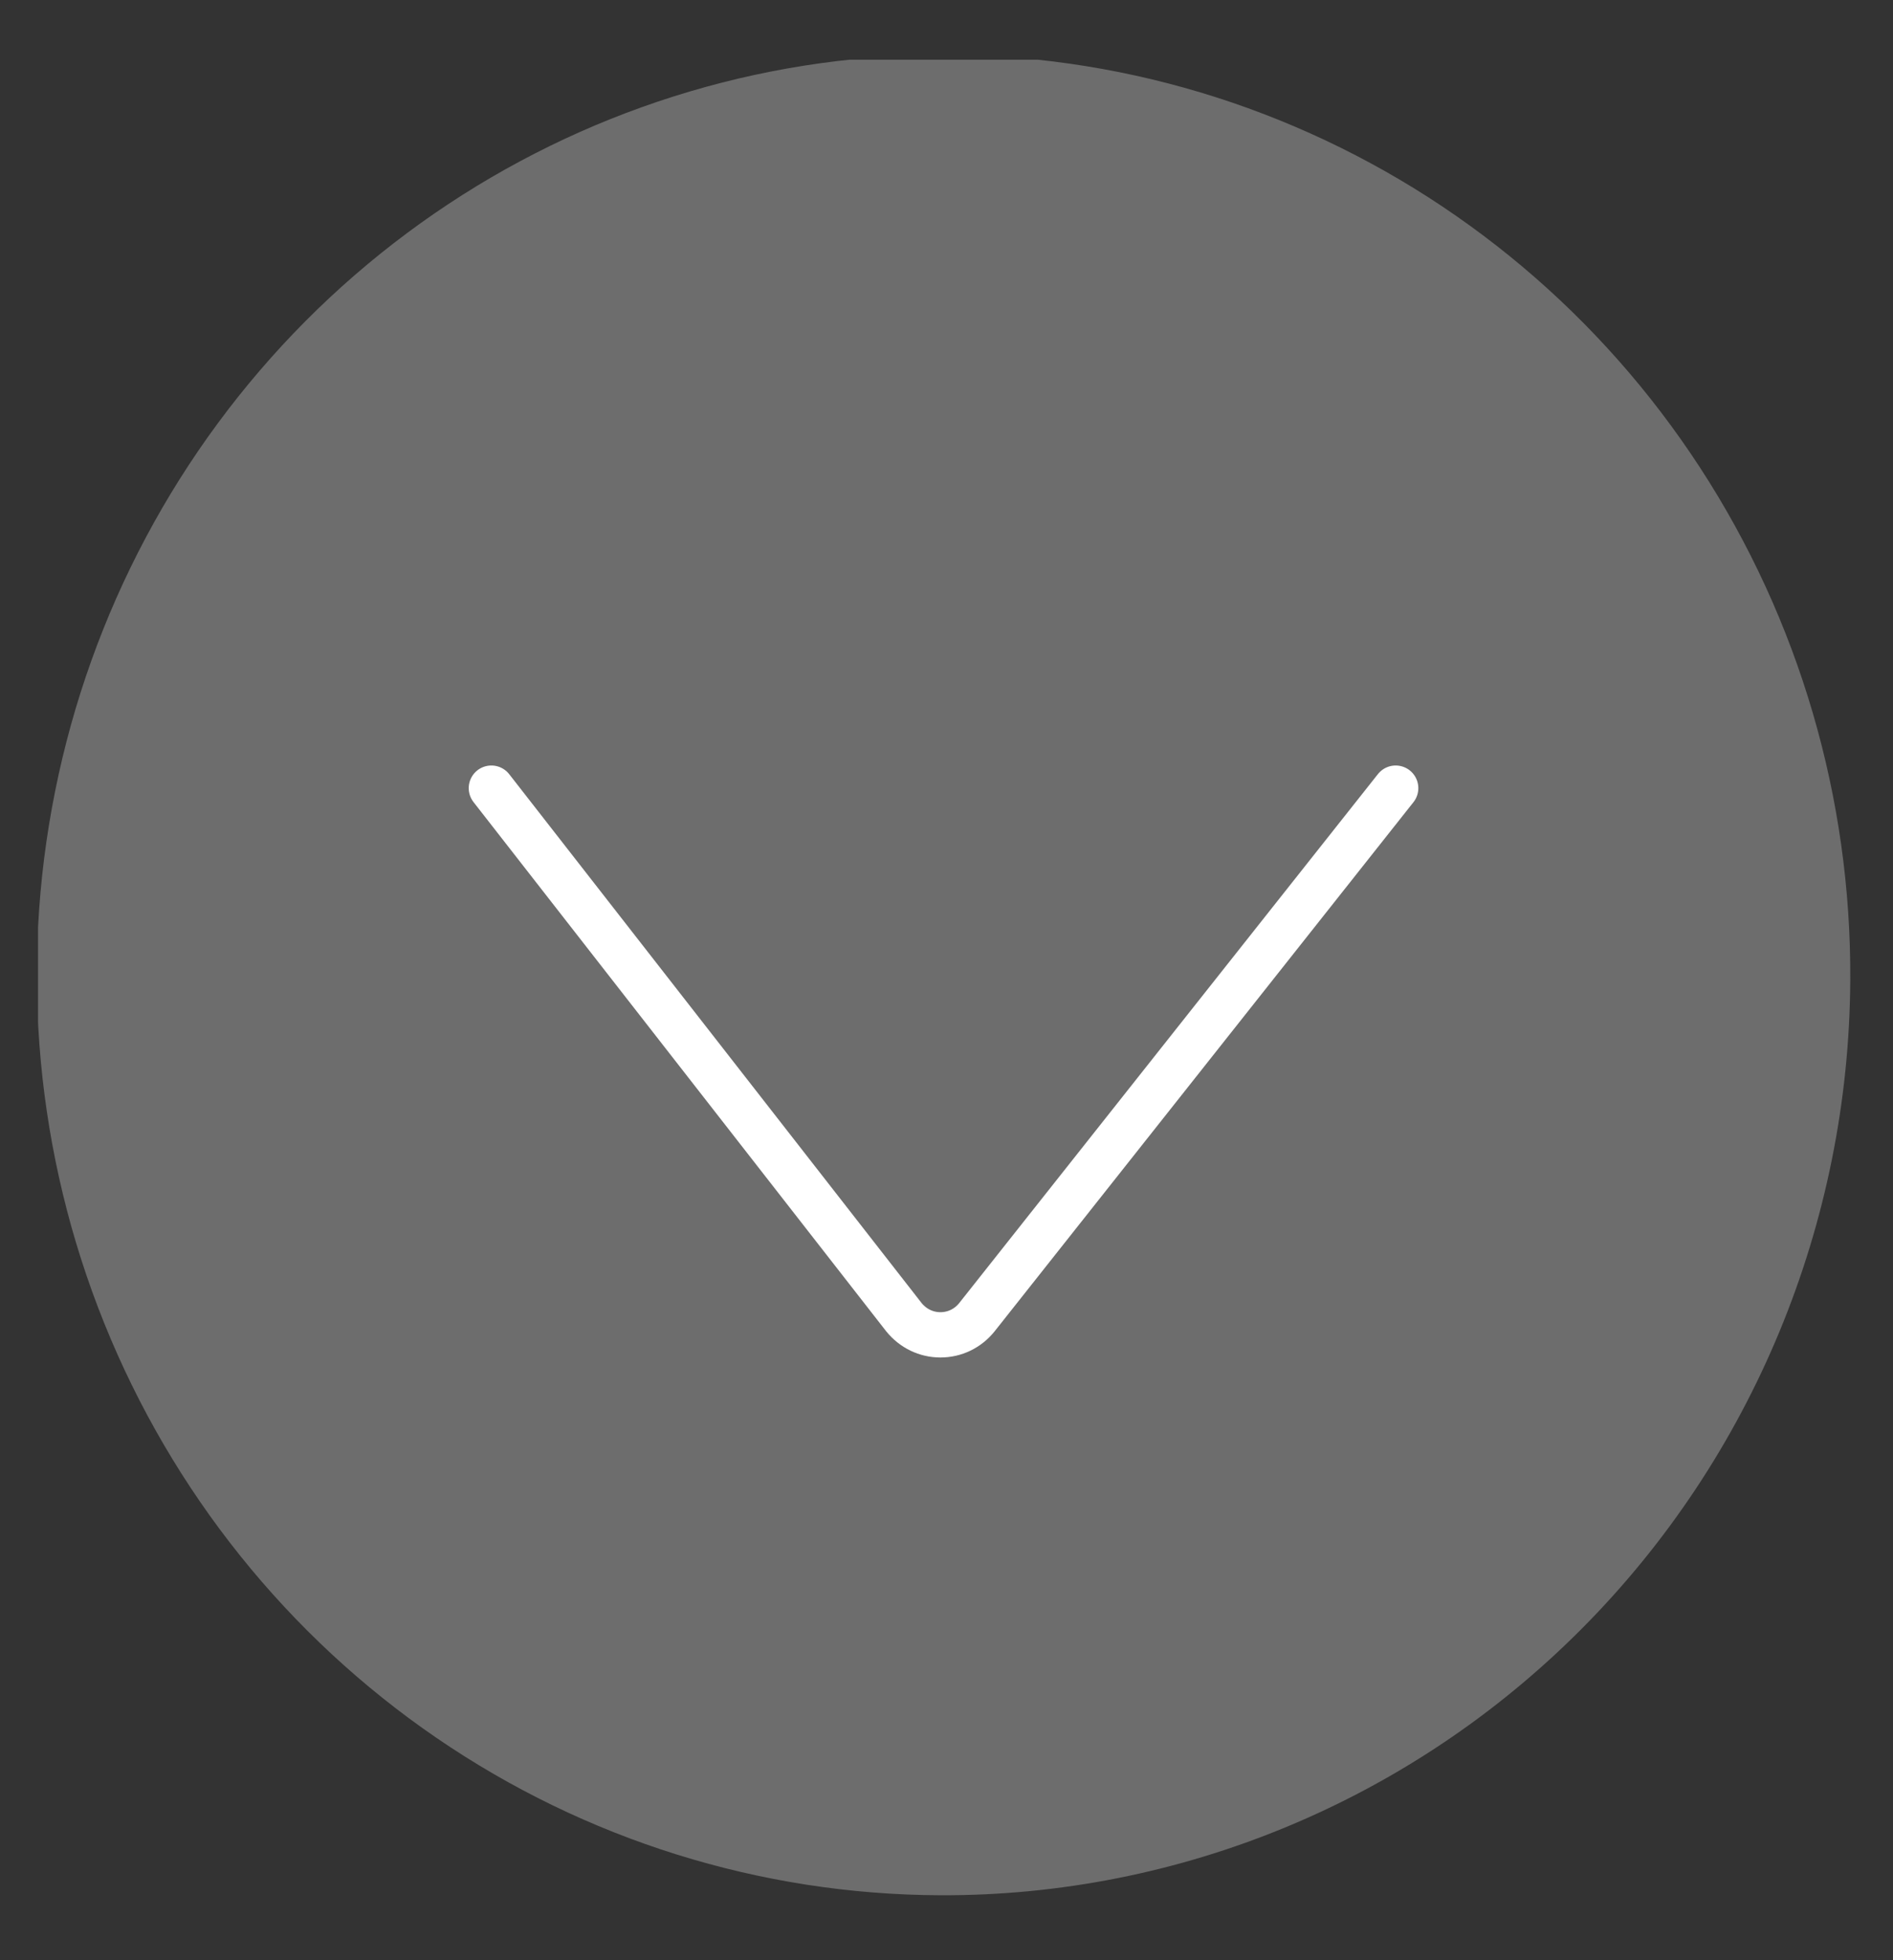 <svg width="28" height="29" viewBox="0 0 28 29" fill="none" xmlns="http://www.w3.org/2000/svg">
<rect x="0" y="0" width="28" height="29" fill="#333333" stroke="none"/>
<g clip-path="url(#clip0_402:470)">
<path d="M27.368 14.498C27.383 11.805 26.61 9.168 25.147 6.92C23.685 4.673 21.598 2.916 19.152 1.873C16.706 0.829 14.01 0.546 11.405 1.058C8.8 1.571 6.403 2.856 4.518 4.751C2.633 6.647 1.344 9.067 0.815 11.707C0.285 14.346 0.538 17.086 1.543 19.579C2.548 22.072 4.258 24.206 6.458 25.712C8.658 27.218 11.248 28.028 13.902 28.039C17.455 28.054 20.87 26.636 23.395 24.097C25.92 21.559 27.349 18.106 27.368 14.498Z" fill="#6D6D6D"/>
<path d="M20.644 11.66L14.449 19.488C14.384 19.569 14.302 19.635 14.209 19.68C14.116 19.725 14.014 19.748 13.91 19.748C13.807 19.748 13.705 19.725 13.612 19.68C13.519 19.635 13.437 19.569 13.371 19.488L7.268 11.66" stroke="white" stroke-width="0.67" stroke-miterlimit="10" stroke-linecap="round"/>
</g>
<defs>
<clipPath id="clip0_402:470">
<rect width="27.211" height="26.805" fill="white" transform="translate(27.368 0.883) rotate(90)"/>
</clipPath>
</defs>
</svg>
